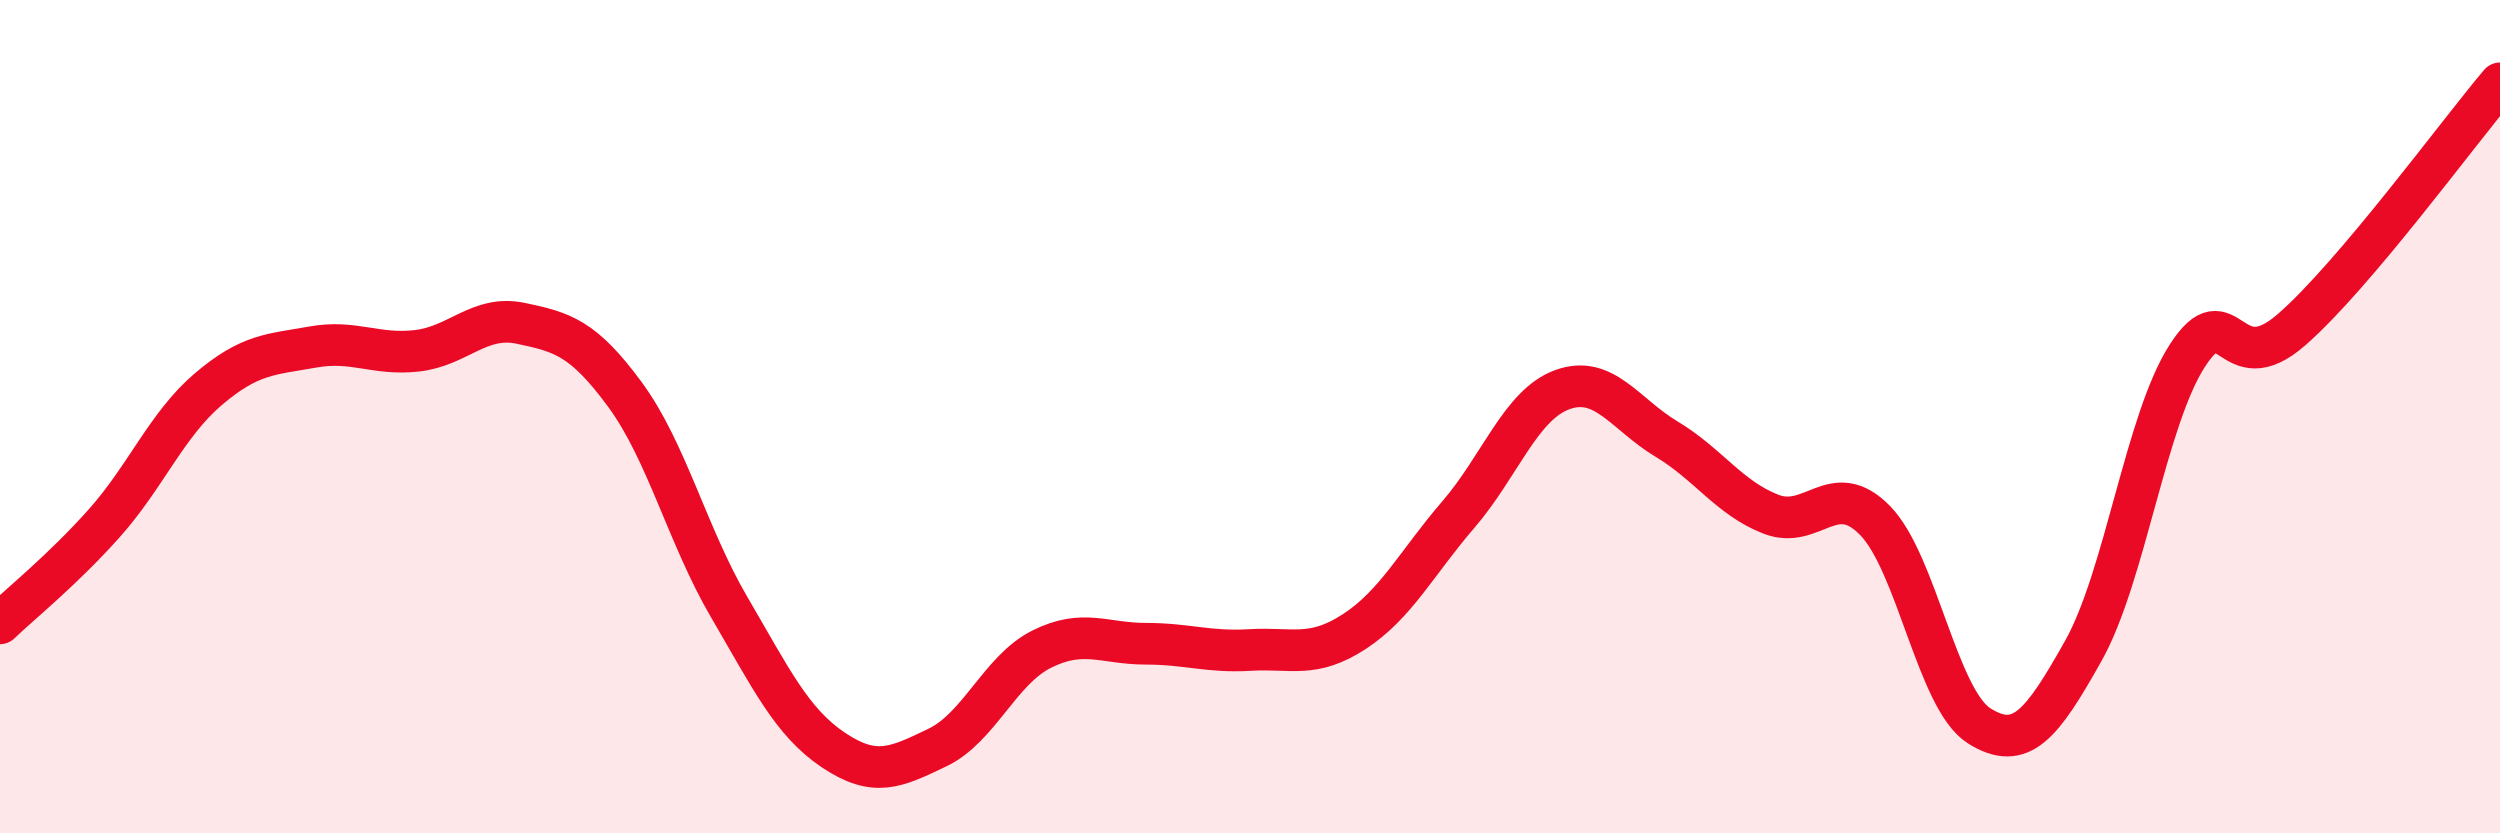 
    <svg width="60" height="20" viewBox="0 0 60 20" xmlns="http://www.w3.org/2000/svg">
      <path
        d="M 0,14.96 C 0.5,14.48 1.5,13.68 2.5,12.56 C 3.5,11.44 4,10.19 5,9.34 C 6,8.49 6.5,8.51 7.5,8.33 C 8.5,8.15 9,8.53 10,8.42 C 11,8.31 11.5,7.55 12.5,7.76 C 13.5,7.97 14,8.11 15,9.47 C 16,10.83 16.5,12.86 17.5,14.57 C 18.5,16.28 19,17.33 20,18 C 21,18.67 21.5,18.42 22.5,17.94 C 23.5,17.46 24,16.08 25,15.58 C 26,15.08 26.5,15.45 27.5,15.45 C 28.5,15.45 29,15.66 30,15.6 C 31,15.54 31.5,15.81 32.5,15.16 C 33.5,14.51 34,13.51 35,12.35 C 36,11.19 36.5,9.71 37.5,9.35 C 38.5,8.99 39,9.94 40,10.54 C 41,11.14 41.5,11.95 42.5,12.34 C 43.5,12.73 44,11.47 45,12.49 C 46,13.51 46.5,16.79 47.5,17.42 C 48.5,18.05 49,17.4 50,15.62 C 51,13.84 51.5,10.07 52.5,8.53 C 53.5,6.99 53.5,9.22 55,7.91 C 56.5,6.6 59,3.18 60,2L60 20L0 20Z"
        fill="#EB0A25"
        opacity="0.1"
        stroke-linecap="round"
        stroke-linejoin="round"
      />
      <path
        d="M 0,14.96 C 0.5,14.48 1.5,13.68 2.5,12.56 C 3.5,11.44 4,10.19 5,9.34 C 6,8.49 6.5,8.51 7.5,8.33 C 8.5,8.15 9,8.53 10,8.42 C 11,8.31 11.5,7.55 12.5,7.76 C 13.5,7.97 14,8.11 15,9.47 C 16,10.83 16.5,12.86 17.5,14.57 C 18.5,16.28 19,17.33 20,18 C 21,18.67 21.5,18.42 22.5,17.94 C 23.5,17.46 24,16.08 25,15.58 C 26,15.08 26.5,15.45 27.5,15.45 C 28.5,15.45 29,15.66 30,15.6 C 31,15.54 31.5,15.81 32.5,15.16 C 33.5,14.51 34,13.51 35,12.35 C 36,11.19 36.5,9.71 37.5,9.35 C 38.5,8.99 39,9.94 40,10.54 C 41,11.14 41.5,11.95 42.5,12.34 C 43.5,12.73 44,11.47 45,12.49 C 46,13.51 46.5,16.79 47.5,17.42 C 48.5,18.05 49,17.4 50,15.62 C 51,13.84 51.5,10.07 52.5,8.53 C 53.5,6.99 53.5,9.22 55,7.91 C 56.5,6.6 59,3.18 60,2"
        stroke="#EB0A25"
        stroke-width="1"
        fill="none"
        stroke-linecap="round"
        stroke-linejoin="round"
      />
    </svg>
  